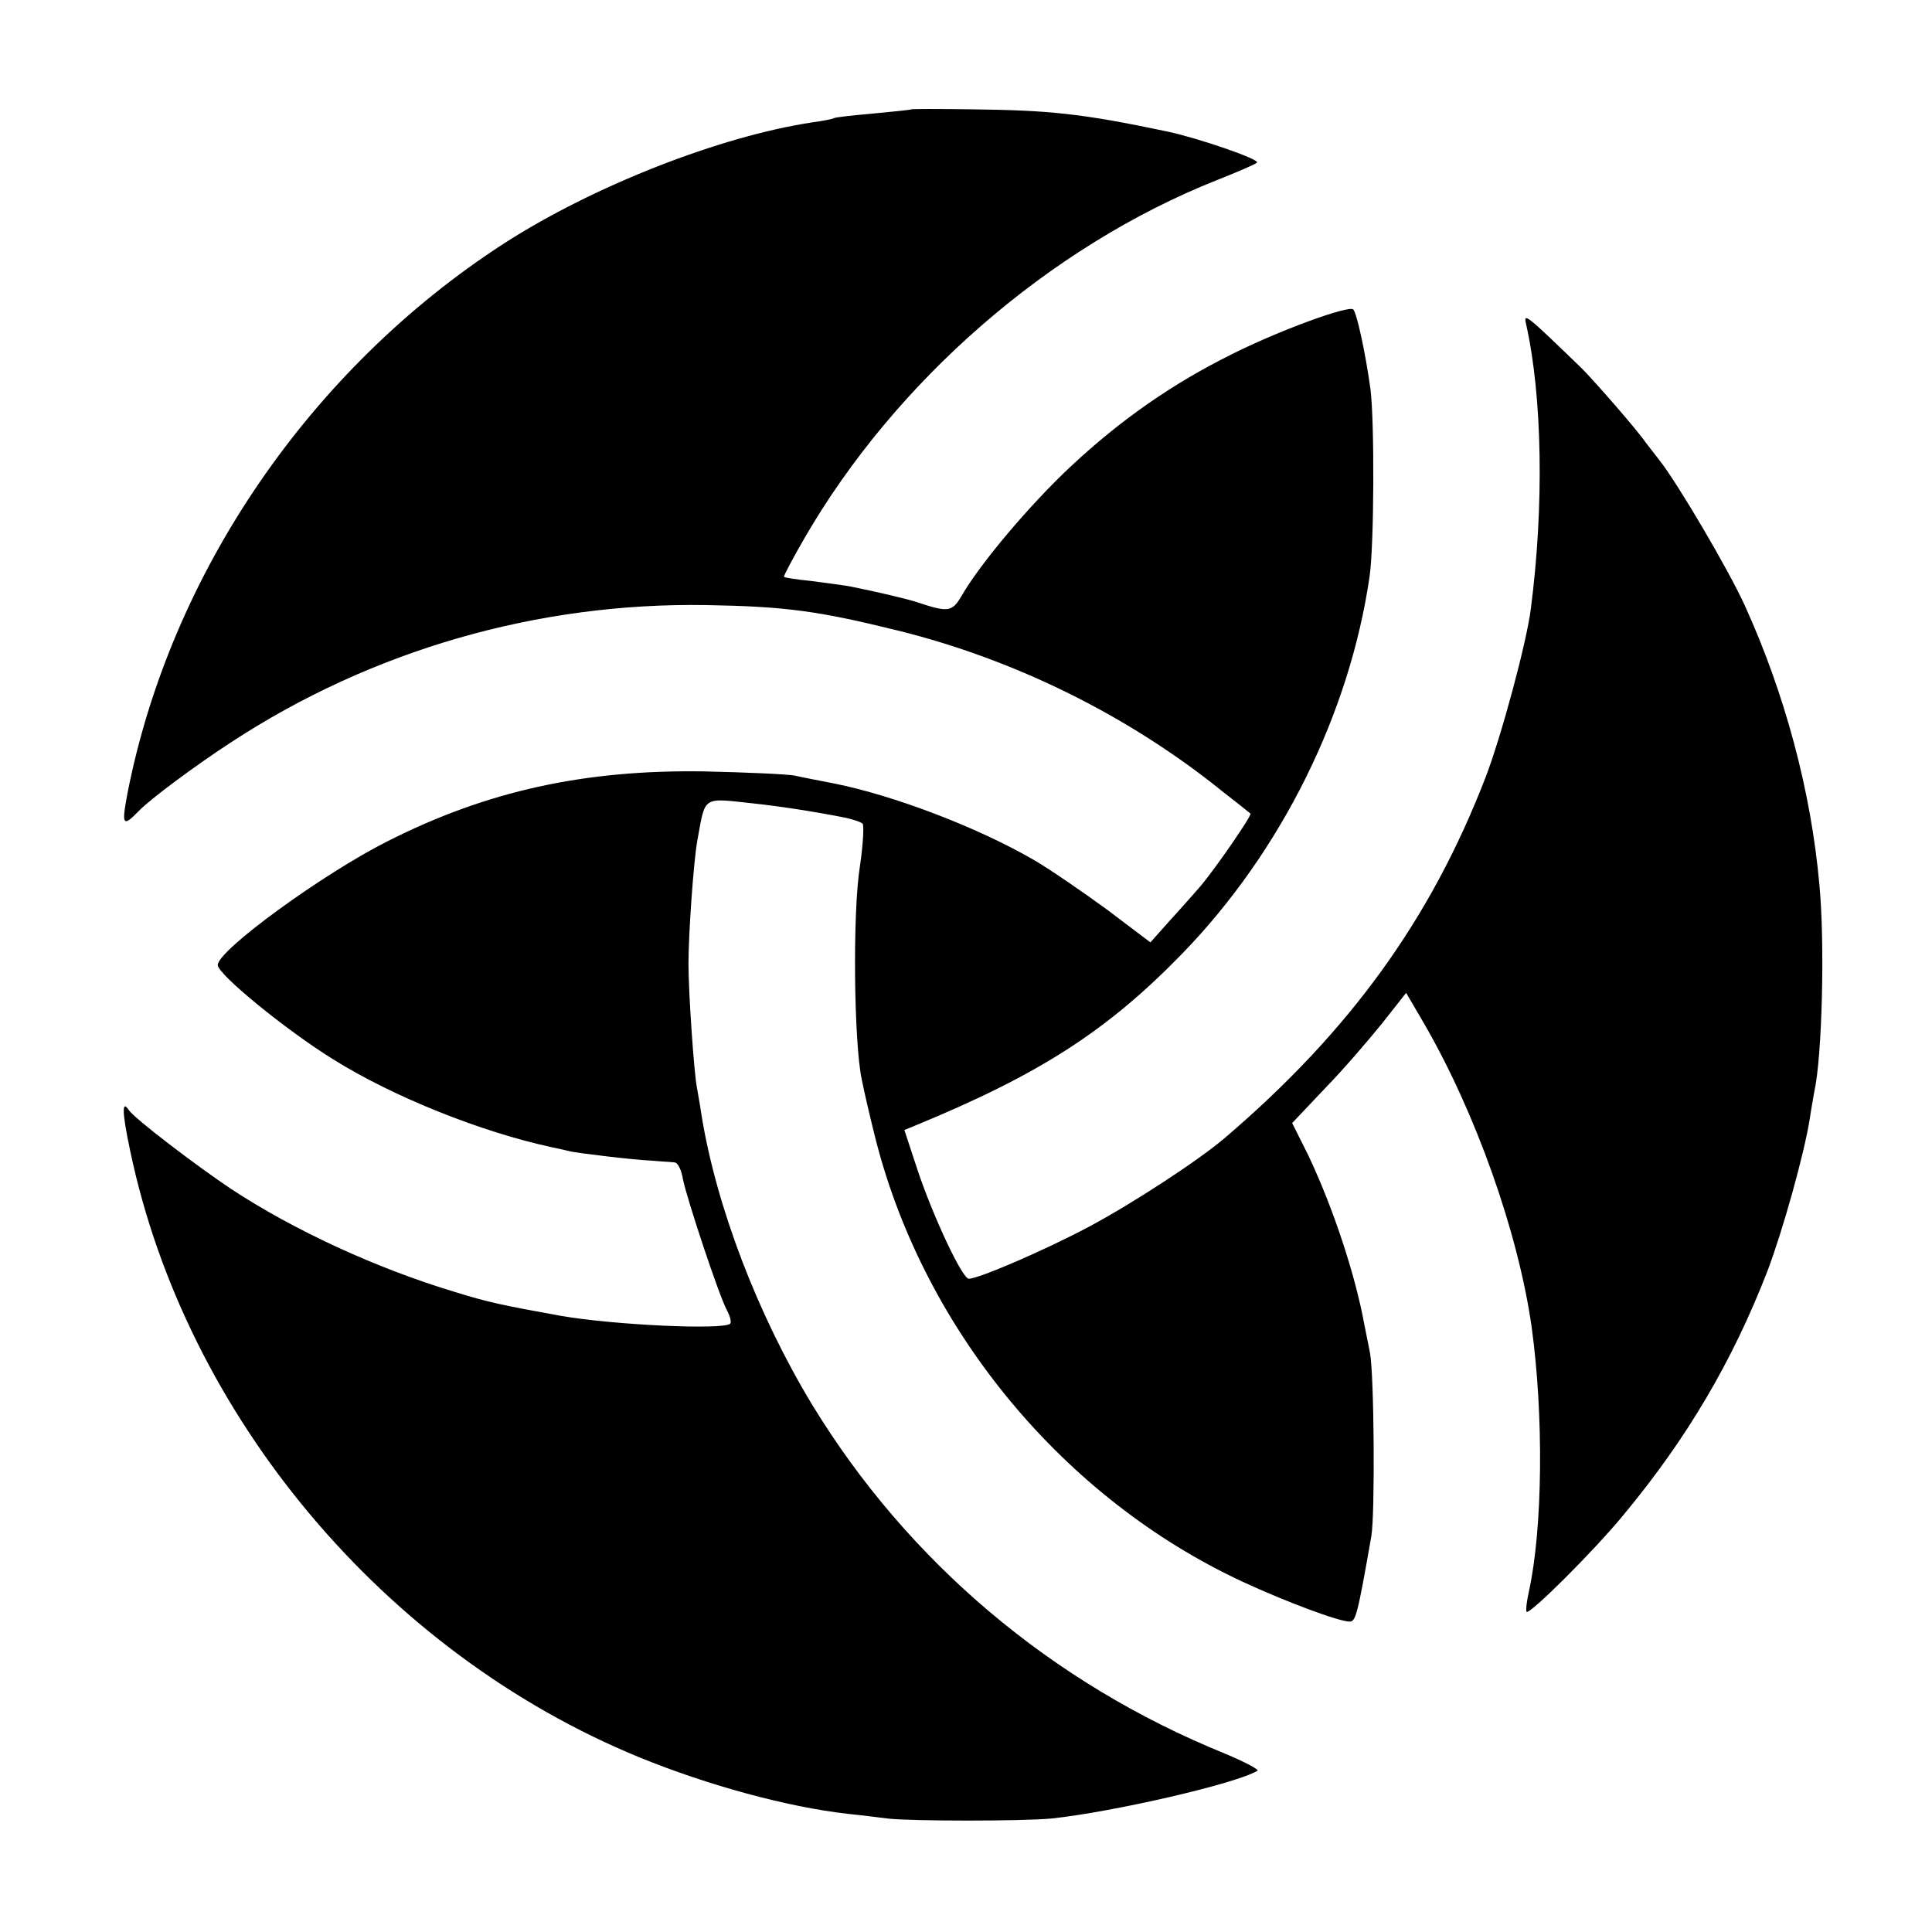 <?xml version="1.0" standalone="no"?>
<!DOCTYPE svg PUBLIC "-//W3C//DTD SVG 20010904//EN"
 "http://www.w3.org/TR/2001/REC-SVG-20010904/DTD/svg10.dtd">
<svg version="1.0" xmlns="http://www.w3.org/2000/svg"
 width="417pt" height="417pt" viewBox="0 0 417 417"
 preserveAspectRatio="xMidYMid meet">
<g transform="translate(0,417) scale(0.1,-0.1)"
fill="#000000" stroke="none">
<path d="M1967 3934 c-1 -1 -38 -5 -82 -9 -44 -4 -82 -8 -85 -10 -3 -2 -24 -6
-46 -9 -200 -30 -475 -138 -667 -262 -417 -270 -719 -711 -812 -1187 -13 -69
-10 -73 25 -37 24 25 122 98 199 148 304 199 662 302 1026 296 169 -3 239 -12
413 -55 251 -62 497 -183 699 -346 32 -25 60 -47 62 -49 4 -3 -75 -118 -109
-158 -14 -16 -43 -49 -66 -74 l-41 -46 -94 71 c-52 38 -122 86 -156 106 -122
71 -303 140 -433 166 -30 6 -68 13 -85 17 -16 3 -104 7 -195 9 -258 4 -469
-42 -684 -151 -139 -70 -366 -235 -366 -267 0 -20 148 -141 250 -204 130 -81
318 -156 470 -189 19 -4 37 -8 40 -9 17 -4 142 -19 175 -20 22 -2 45 -3 51 -4
7 0 15 -17 18 -36 9 -44 78 -252 95 -283 7 -13 10 -26 7 -29 -14 -14 -252 -3
-366 17 -127 23 -156 29 -230 52 -169 51 -346 133 -480 221 -78 52 -210 153
-222 171 -15 23 -15 -3 3 -88 120 -572 548 -1083 1099 -1309 147 -60 318 -107
450 -122 30 -3 69 -8 85 -10 48 -6 295 -6 355 0 132 14 398 75 444 103 5 2
-27 19 -70 37 -375 152 -685 415 -891 753 -118 195 -207 428 -239 626 -3 21
-8 48 -10 60 -6 31 -18 202 -18 266 0 64 11 221 19 265 18 98 9 93 120 81 56
-6 129 -17 200 -31 17 -4 33 -9 37 -13 3 -4 1 -45 -6 -92 -16 -100 -13 -380 4
-460 6 -30 20 -90 31 -133 106 -411 406 -772 791 -951 95 -44 208 -86 231 -86
13 0 17 13 47 185 8 49 6 346 -3 395 -3 14 -8 41 -12 60 -20 110 -68 254 -121
366 l-35 70 71 75 c39 40 94 104 123 140 l52 66 38 -65 c112 -193 204 -452
233 -657 26 -190 24 -433 -6 -570 -5 -22 -7 -41 -5 -44 7 -6 144 130 209 209
137 165 235 331 311 527 33 87 79 252 91 327 3 21 8 48 10 60 17 75 23 321 11
446 -18 203 -75 414 -161 603 -35 77 -144 262 -183 312 -13 17 -27 35 -31 40
-20 29 -111 133 -138 160 -122 118 -126 121 -120 95 35 -156 39 -393 10 -615
-9 -72 -64 -276 -98 -364 -118 -305 -292 -546 -561 -776 -57 -49 -201 -143
-295 -193 -92 -49 -237 -112 -259 -112 -14 0 -77 134 -111 236 l-28 85 22 9
c270 111 416 205 579 373 213 220 360 517 403 812 10 66 11 335 2 405 -10 74
-29 163 -37 172 -9 10 -162 -46 -263 -97 -127 -63 -239 -141 -346 -241 -88
-82 -197 -211 -237 -281 -20 -34 -29 -35 -95 -13 -24 8 -98 25 -149 35 -13 2
-49 7 -80 11 -31 3 -57 7 -59 9 -1 1 18 38 43 81 197 342 531 632 891 775 43
17 83 34 87 38 7 7 -127 53 -193 67 -185 39 -254 46 -423 48 -71 1 -129 1
-130 0z"/>
</g>
</svg>
